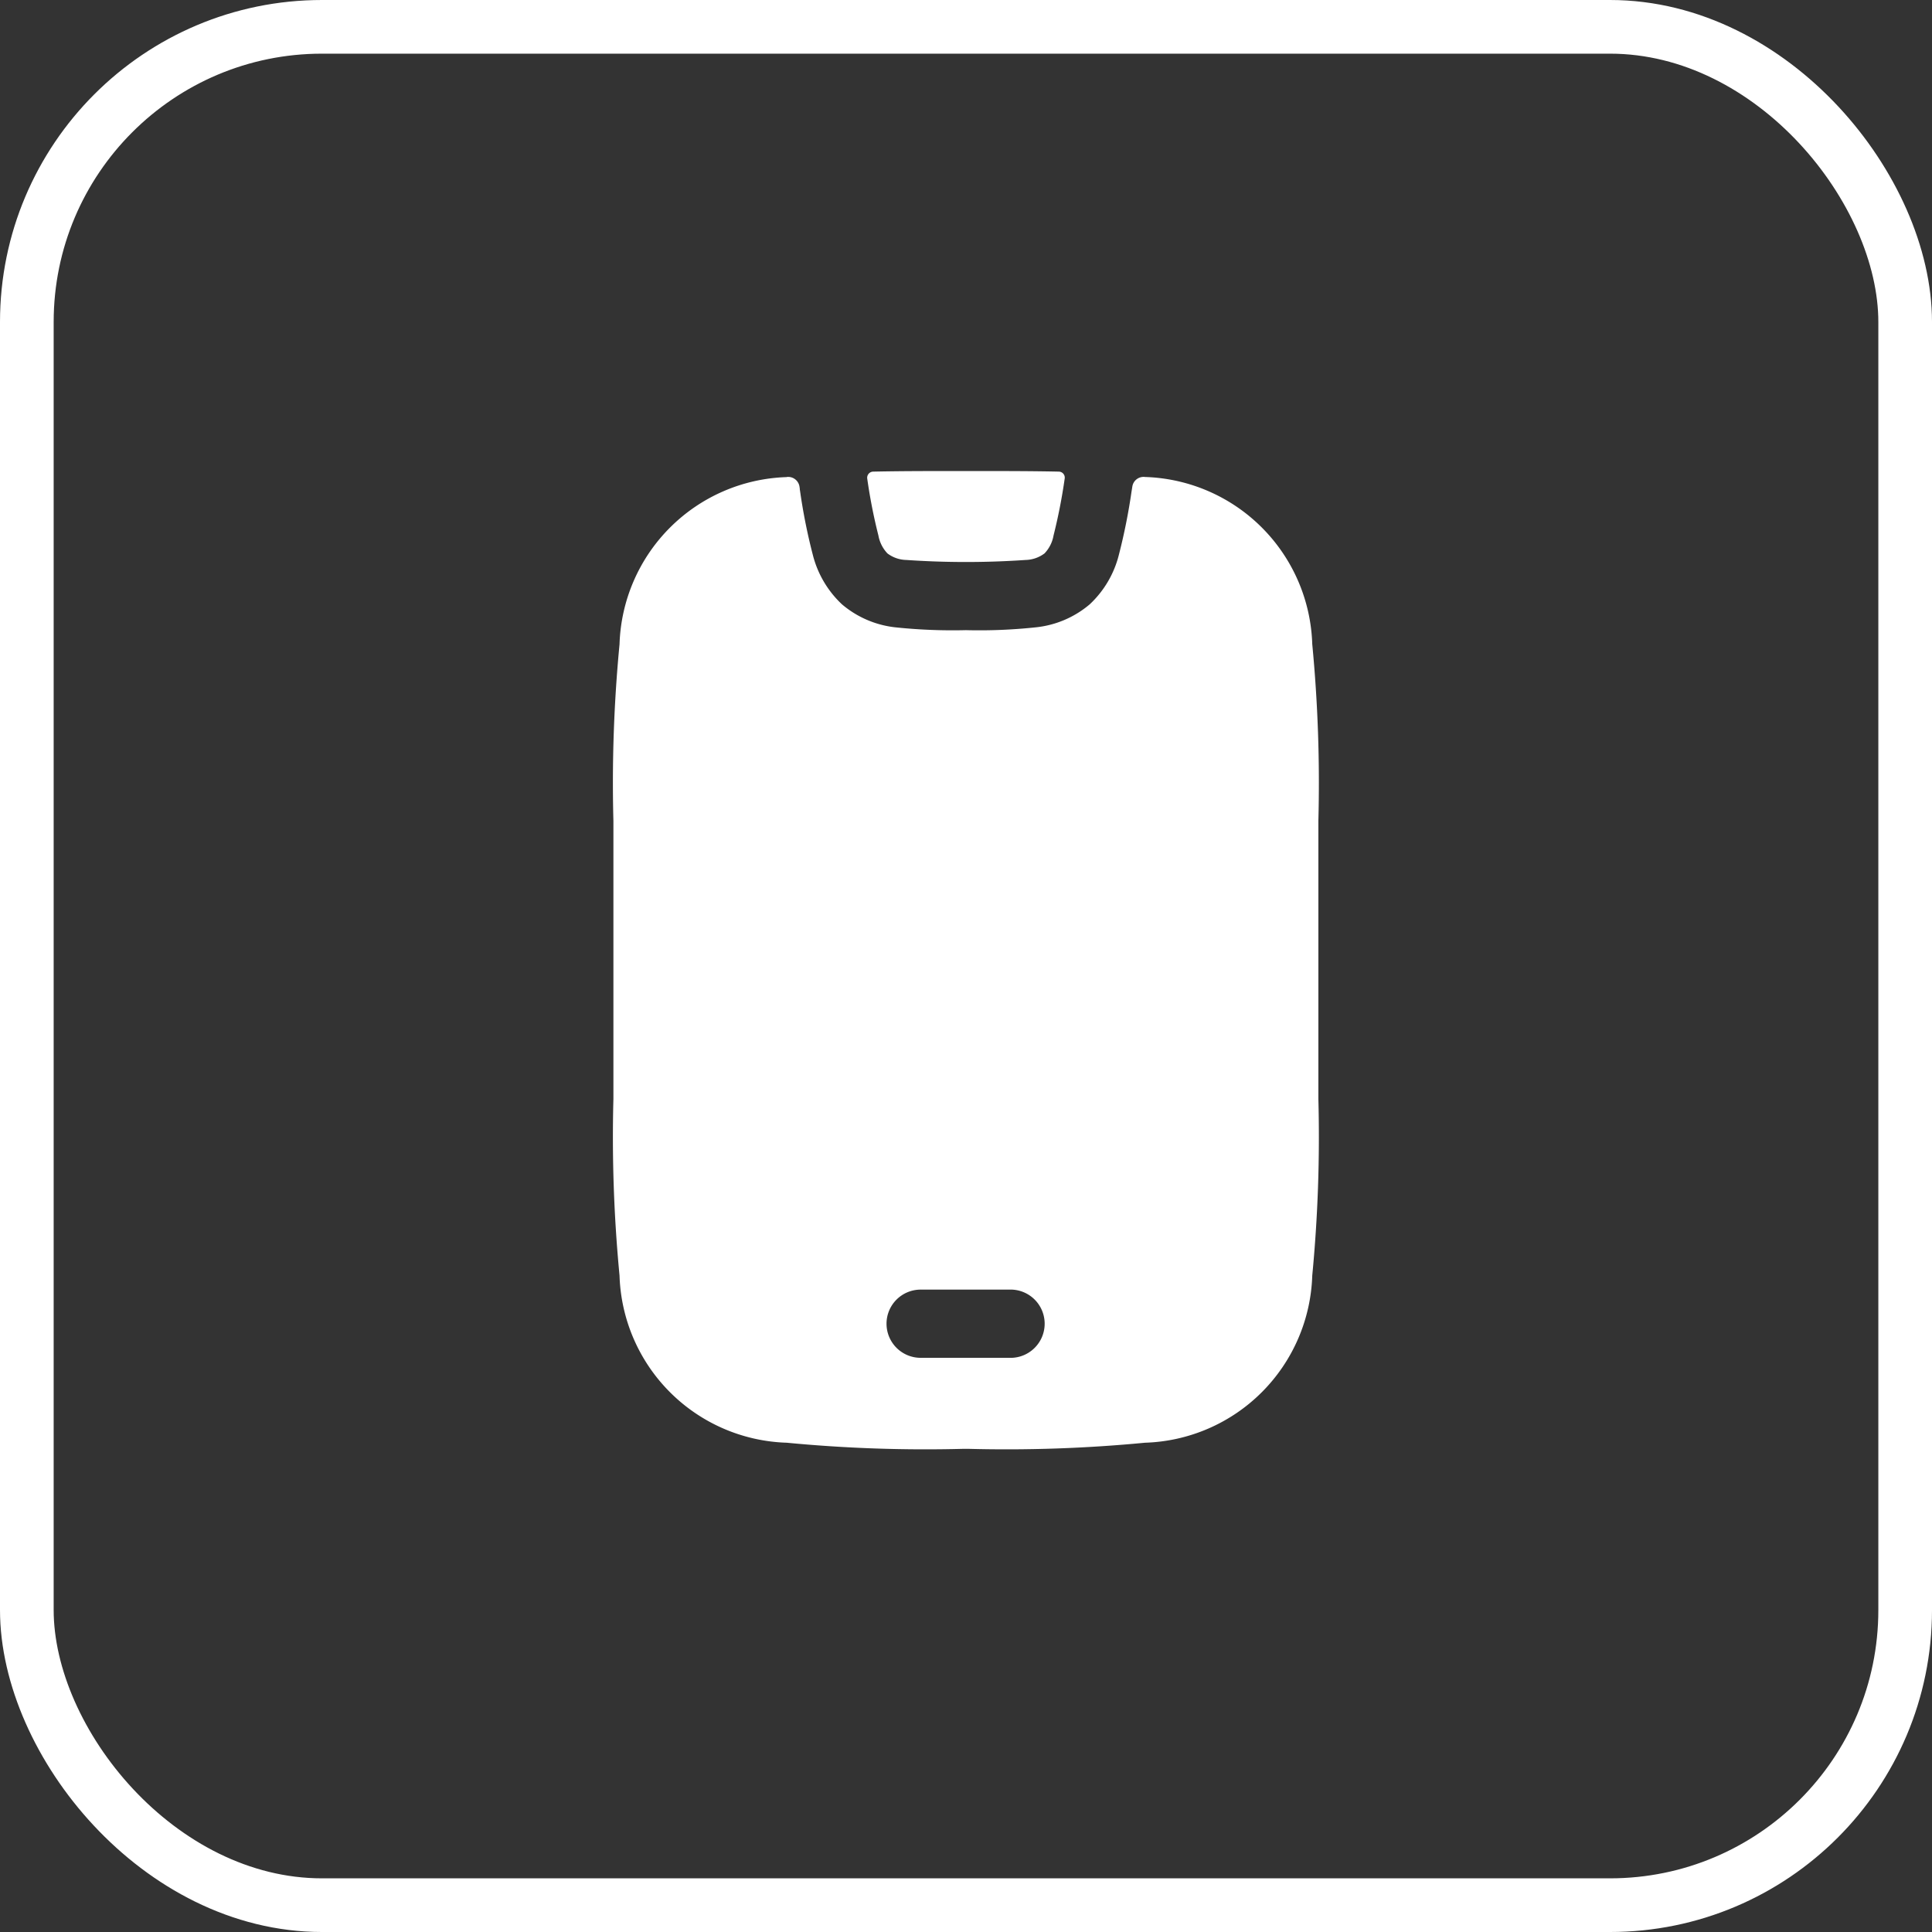 <svg xmlns="http://www.w3.org/2000/svg" width="36" height="36" viewBox="0 0 36 36">
  <rect x="0" y="0" width="36" height="36" fill="#333333" stroke="none"/>
  <defs>
    <style>
      .cls-1 {
        fill: rgba(255,255,255,0);
        stroke: #fff;
      }

      .cls-2 {
        fill: #fff;
      }

      .cls-3 {
        stroke: none;
      }

      .cls-4 {
        fill: none;
      }
    </style>
  </defs>
  <g id="组_46" data-name="组 46" transform="translate(-300 -5346)">
    <g id="矩形_64" data-name="矩形 64" class="cls-1" transform="translate(300 5346)">
      <rect class="cls-3" width="36" height="36" rx="6"/>
      <rect class="cls-4" x="0.5" y="0.5" width="35" height="35" rx="5.5"/>
    </g>
    <path id="路径_64" data-name="路径 64" class="cls-2" d="M189.611,53.323a.112.112,0,0,1,.109.13,10.272,10.272,0,0,1-.208,1.061.643.643,0,0,1-.168.333.61.61,0,0,1-.35.122,16.277,16.277,0,0,1-2.227,0,.605.605,0,0,1-.35-.122.653.653,0,0,1-.168-.333,9.985,9.985,0,0,1-.208-1.059.114.114,0,0,1,.112-.132c.507-.011,1.067-.011,1.681-.011h.094C188.544,53.312,189.1,53.312,189.611,53.323Zm-5.07.1a.214.214,0,0,1,.238.183l.005.036,0,.013.006.036a10.681,10.681,0,0,0,.236,1.18,1.9,1.9,0,0,0,.544.925,1.847,1.847,0,0,0,1.02.431,10.147,10.147,0,0,0,1.288.05,9.867,9.867,0,0,0,1.287-.051,1.845,1.845,0,0,0,1.021-.43,1.89,1.89,0,0,0,.544-.925,10.976,10.976,0,0,0,.236-1.18l.006-.036.008-.051a.212.212,0,0,1,.238-.181,3.217,3.217,0,0,1,3.115,3.115,27.087,27.087,0,0,1,.114,3.293v5.179a27.076,27.076,0,0,1-.114,3.293,3.217,3.217,0,0,1-3.115,3.115,27.07,27.07,0,0,1-3.292.114h-.094a27.071,27.071,0,0,1-3.292-.114,3.217,3.217,0,0,1-3.115-3.115,27.076,27.076,0,0,1-.114-3.293V59.833a27.087,27.087,0,0,1,.114-3.293,3.217,3.217,0,0,1,3.115-3.115ZM186.4,69.2a.636.636,0,0,0,.636.636h1.7a.636.636,0,0,0,0-1.271h-1.7A.636.636,0,0,0,186.4,69.2Z" transform="translate(130.119 5301.465)"/>
  </g>
</svg>
